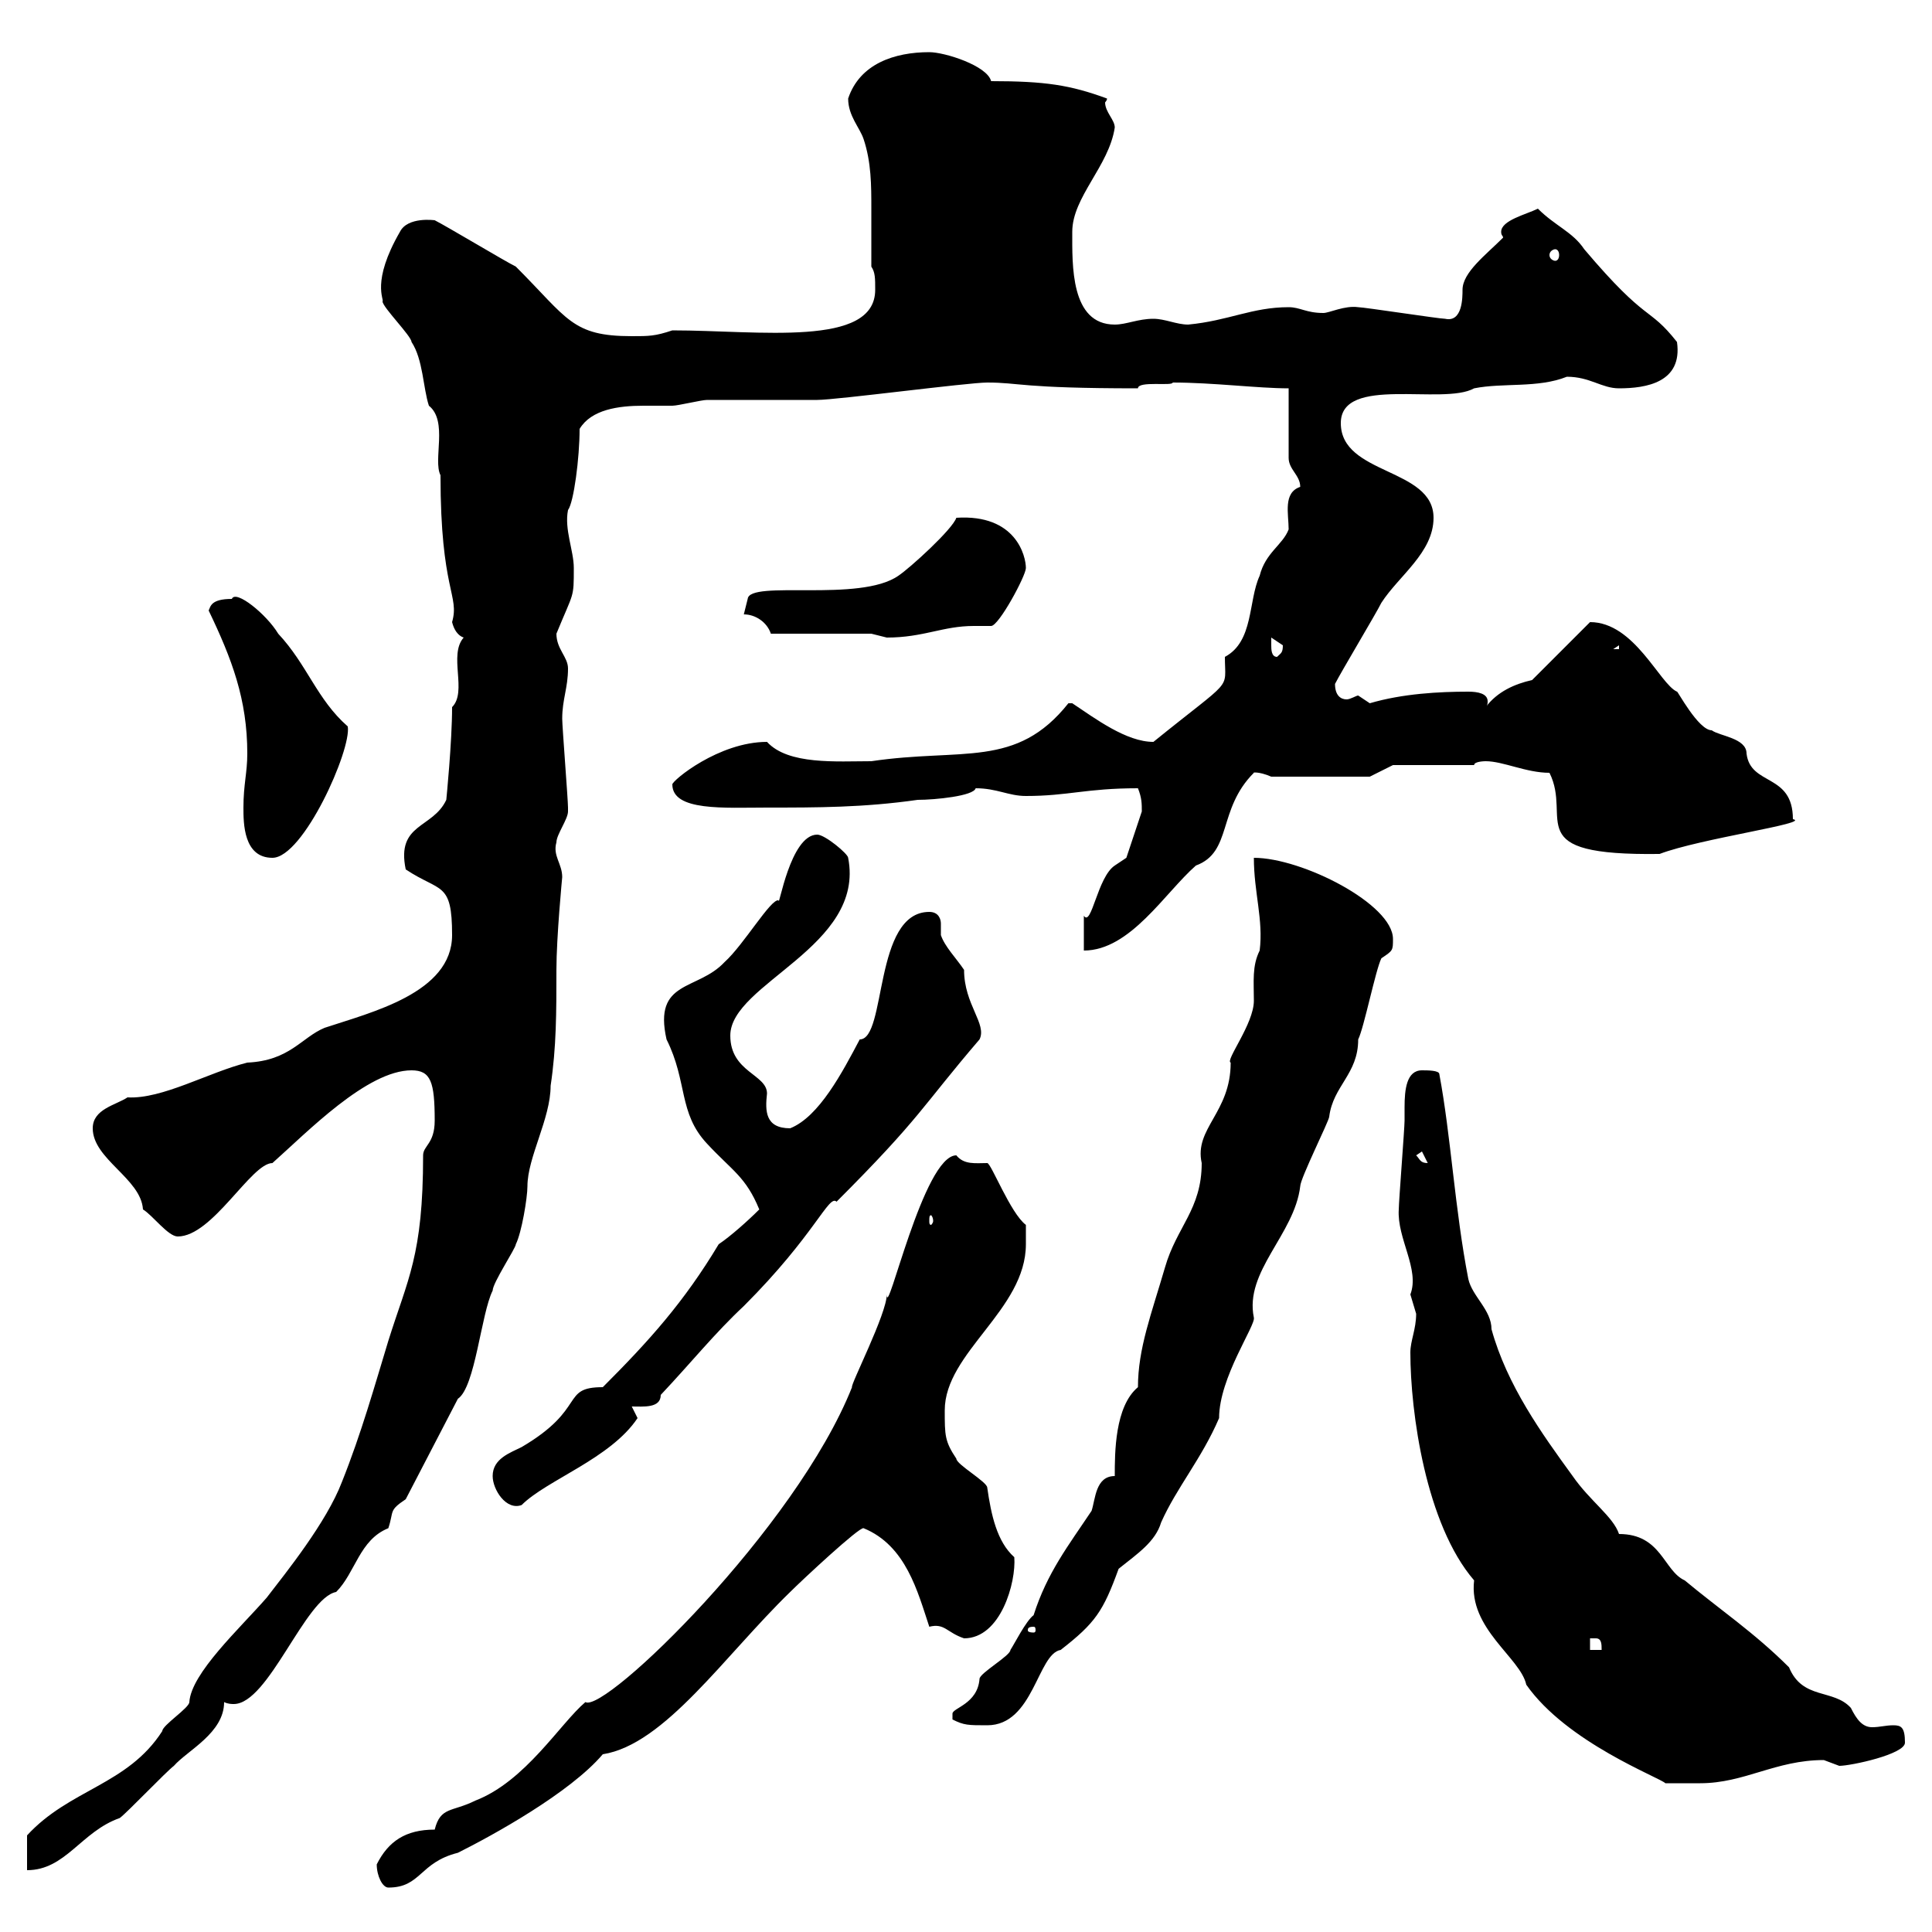 <svg xmlns="http://www.w3.org/2000/svg" xmlns:xlink="http://www.w3.org/1999/xlink" width="300" height="300"><path d="M58.50 289.50C58.50 291.30 59.40 293.10 60.30 293.10C65.40 293.10 65.10 289.20 71.10 287.70C76.50 285 88.50 278.40 93.60 272.40C103.20 270.90 112.50 257.10 122.70 247.20C124.50 245.40 133.50 237 134.10 237.30C140.70 240 142.50 247.20 144.30 252.60C146.70 252 147 253.50 149.70 254.40C155.40 254.40 157.80 245.70 157.50 241.80C154.80 239.40 153.90 235.20 153.30 231C153.30 230.10 148.50 227.40 148.50 226.50C146.70 223.80 146.70 222.90 146.70 219C146.70 210 159.30 203.40 159.30 193.20C159.30 193.20 159.30 191.40 159.30 190.20C156.90 188.40 153.90 180.60 153.30 180.60C151.50 180.60 149.70 180.90 148.50 179.40C143.40 179.40 137.70 205.20 137.70 201C137.70 204 132 215.10 132.30 215.40C123.60 237.30 93.90 266.10 90.90 264.30C87 267.60 81.60 276.60 73.80 279.60C70.20 281.40 68.40 280.50 67.50 284.10C63 284.10 60.30 285.90 58.50 289.50ZM67.50 174C67.50 177.60 65.70 177.90 65.70 179.40C65.70 195 63.30 198.60 60.30 208.20C58.20 215.10 56.10 222.60 53.10 230.10C50.70 236.40 44.40 244.20 41.40 248.10C37.20 252.90 29.70 259.80 29.40 264.30C29.40 265.20 25.20 267.90 25.20 268.80C19.80 277.20 10.80 277.80 4.20 285C4.20 285.90 4.20 289.50 4.20 290.40C10.20 290.40 12.60 284.40 18.60 282.30C19.80 281.40 25.80 275.10 27 274.20C29.10 271.80 34.80 269.10 34.80 264.30C35.40 264.60 36 264.60 36.30 264.60C41.70 264.60 47.40 248.10 52.20 247.20C55.20 244.20 55.80 239.10 60.30 237.30C61.20 234.60 60.30 234.60 63 232.80L71.10 217.20C73.80 215.40 74.70 204 76.50 200.40C76.50 199.20 80.10 193.80 80.10 193.20C81 191.40 81.90 186 81.90 184.20C81.90 179.70 85.50 173.70 85.50 168.60C86.40 162.60 86.40 157.20 86.40 150.60C86.40 145.50 87.30 136.20 87.30 136.20C87.30 134.10 85.80 132.90 86.40 130.80C86.40 129.60 88.20 127.20 88.20 126C88.20 125.40 88.20 125.40 88.20 125.40C88.20 124.20 87.30 112.80 87.30 111.60C87.30 108.60 88.20 106.80 88.20 103.80C88.20 102 86.40 100.80 86.40 98.40C89.10 91.80 89.10 93 89.10 88.20C89.10 85.50 87.60 82.20 88.20 79.20C89.10 78 90 71.10 90 66.60C91.80 63.60 96 63 99.90 63C101.40 63 103.20 63 104.40 63C105.30 63 108.90 62.10 109.80 62.10C111.60 62.10 125.10 62.10 126.90 62.10C129.90 62.10 150.30 59.40 153.30 59.40C158.40 59.40 158.40 60.30 176.70 60.30C176.70 59.10 182.10 60 182.10 59.40C188.40 59.40 195.30 60.30 200.10 60.30L200.10 71.10C200.10 72.90 201.90 73.80 201.90 75.60C199.20 76.50 200.10 79.80 200.10 82.20C199.20 84.60 196.50 85.80 195.60 89.40C193.80 93.30 194.70 99.60 190.20 102C190.20 107.40 191.70 105 179.10 115.20C174.90 115.20 170.10 111.60 166.50 109.20L165.90 109.20C157.80 119.40 149.40 116.10 135.30 118.20C129.90 118.20 122.40 118.80 119.10 115.20C111.60 115.20 104.40 121.20 104.40 121.80C104.40 126 112.50 125.40 119.10 125.40C126.90 125.40 134.10 125.40 142.50 124.20C145.20 124.20 151.20 123.60 151.50 122.40C154.80 122.40 156.60 123.60 159.30 123.60C165.90 123.60 168.60 122.40 176.70 122.40C177.30 123.90 177.30 124.80 177.30 126C176.70 127.80 174.90 133.20 174.90 133.20L173.10 134.40C170.40 136.20 169.50 144 168.30 142.20C168.30 143.40 168.30 147 168.30 147.60C175.50 147.60 180.90 138.60 185.70 134.40C191.40 132.30 189 125.70 194.70 120C194.40 120 195.30 119.70 197.40 120.60L212.70 120.60L216.30 118.80L228.90 118.80C228.90 118.20 230.70 118.20 230.70 118.20C233.40 118.20 237 120 240.60 120C244.20 127.20 235.80 132.90 257.70 132.60C264 130.20 281.40 127.80 278.40 127.20C278.40 120 271.80 122.10 271.20 117C271.20 114.60 267 114.30 265.80 113.40C263.70 113.40 260.40 107.10 260.40 107.40C257.70 106.20 253.80 96.60 246.90 96.60L237.90 105.60C235.20 106.20 232.50 107.40 230.70 109.80C231 109.50 231 109.20 231 108.90C231 107.70 229.50 107.40 228 107.40C223.50 107.40 217.80 107.70 212.70 109.20C212.70 109.20 210.90 108 210.90 108C210.60 108 209.70 108.60 209.10 108.60C208.20 108.60 207.30 108 207.30 106.20C208.20 104.40 213.60 95.40 214.50 93.60C217.20 89.40 222.60 85.80 222.60 80.40C222.60 72.60 208.20 73.80 208.20 65.70C208.20 58.20 224.10 63 228.90 60.30C233.40 59.40 238.80 60.30 243.30 58.50C246.90 58.50 248.70 60.30 251.40 60.30C255.60 60.30 261.30 59.40 260.40 53.10C255.90 47.40 255.90 50.40 246 38.70C244.20 36 241.50 35.10 238.80 32.40C237 33.30 233.10 34.20 233.10 36C233.10 36.60 233.40 36.60 233.40 36.90C230.70 39.60 227.10 42.30 227.10 45C227.10 46.20 227.10 50.10 224.40 49.50C223.50 49.50 211.80 47.70 210.90 47.70C208.80 47.40 206.40 48.60 205.50 48.60C202.80 48.60 201.90 47.70 200.10 47.70C194.40 47.70 190.80 49.80 184.50 50.40C182.70 50.40 180.90 49.50 179.10 49.50C176.70 49.50 174.90 50.40 173.10 50.40C166.20 50.40 166.50 41.10 166.50 36C166.50 30.60 172.20 25.80 173.10 19.80C173.10 18.60 171.60 17.40 171.60 15.90C171.60 15.90 171.90 15.60 171.90 15.30C166.20 13.20 162.30 12.60 153.90 12.60C153.30 10.20 146.70 8.10 144.30 8.10C138.90 8.10 133.50 9.90 131.70 15.30C131.70 18 133.50 19.80 134.10 21.60C135.30 25.20 135.30 28.80 135.30 32.40C135.30 35.70 135.30 38.70 135.30 41.40C135.90 42.30 135.90 43.20 135.90 45C135.90 54 117.90 51.30 104.40 51.30C101.70 52.20 100.80 52.20 98.10 52.20C88.80 52.20 88.20 49.50 80.10 41.40C78.30 40.50 69.30 35.10 67.50 34.20C67.50 34.20 63.30 33.60 62.10 36C57.60 43.80 59.70 46.50 59.40 46.80C59.40 47.70 63.90 52.20 63.90 53.10C65.70 55.80 65.70 60.30 66.60 63C69.60 65.40 67.20 71.40 68.40 73.80C68.40 91.80 71.40 92.40 70.20 96.60C70.50 97.80 71.10 98.70 72 99C69.60 101.70 72.60 107.40 70.20 109.80C70.20 115.20 69.30 124.20 69.30 124.20C67.20 128.70 61.50 127.80 63 135C68.40 138.60 70.20 136.80 70.20 145.20C70.20 154.20 57.60 157.20 50.40 159.60C46.80 161.10 45 164.70 38.40 165C32.40 166.50 25.20 170.70 19.80 170.40C18 171.60 14.40 172.20 14.40 175.20C14.40 180 21.90 183 22.20 187.80C23.70 188.70 26.10 192 27.60 192C33 192 39 180.60 42.30 180.60C47.70 175.80 57 166.20 63.90 166.20C66.90 166.20 67.50 168 67.50 174ZM219 210C219 219.30 221.40 236.70 228.90 245.40C228 252.90 236.10 257.40 237 261.60C243.30 270.60 257.70 276 258.60 276.90C259.50 276.90 262.80 276.90 264 276.90C270.90 276.90 275.70 273.30 283.20 273.30C283.20 273.30 285.60 274.20 285.60 274.20C287.40 274.20 295.80 272.40 295.80 270.60C295.80 268.20 295.20 267.90 294 267.90C292.80 267.90 291.90 268.20 290.70 268.20C289.20 268.20 288.30 267 287.40 265.20C284.70 262.20 279.90 264 277.80 258.90C272.40 253.50 267 249.90 261.60 245.40C258.30 243.90 258 238.20 251.40 238.20C250.50 235.50 246.90 233.10 244.20 229.20C239.40 222.60 234 215.10 231.60 206.40C231.60 203.40 228.60 201.30 228 198.60C225.90 187.80 225.30 176.40 223.50 166.80C223.50 166.20 221.70 166.20 220.80 166.20C218.40 166.20 218.10 169.20 218.10 171.90C218.10 172.50 218.10 173.70 218.10 174C218.10 175.20 217.20 186.60 217.20 187.80C216.90 192.30 220.50 197.10 219 201C219 201 219.90 204 219.90 204C219.90 206.40 219 208.20 219 210ZM147.90 267C149.70 267.90 150.30 267.90 153.30 267.90C160.50 267.90 161.10 256.80 164.70 256.20C170.10 252 171.30 250.20 173.70 243.60C176.70 241.20 179.40 239.40 180.30 236.40C182.70 231 186.60 226.50 189.30 220.20C189.30 213.90 195 205.80 194.70 204.60C193.20 197.40 201 191.70 201.90 184.20C201.90 183 206.40 174 206.40 173.40C207 168.60 210.90 166.80 210.90 161.40C211.80 159.60 213.60 150.60 214.50 148.80C216.30 147.60 216.30 147.60 216.30 145.80C216.30 140.40 202.20 133.20 194.70 133.20C194.70 138.60 196.20 142.80 195.60 147.60C194.40 150 194.70 152.40 194.70 155.40C194.70 159 190.20 164.70 191.10 165C191.10 172.80 185.40 175.20 186.60 180.60C186.60 187.80 182.70 190.50 180.90 196.80C178.80 204 176.70 209.40 176.70 215.40C173.10 218.40 173.10 225.60 173.10 229.20C170.10 229.20 170.10 232.80 169.50 234.60C165.90 240 162.60 244.20 160.50 250.80C159.30 251.70 157.50 255.30 156.90 256.20C156.90 257.10 152.10 259.80 152.10 260.70C151.80 264.60 147.90 265.20 147.90 266.10C147.90 267 147.90 267 147.90 267ZM246.90 254.40C246.90 254.40 246.90 254.40 247.80 254.40C248.70 254.40 248.70 255.30 248.70 256.20L246.90 256.20ZM160.50 252.60C160.80 252.60 160.80 252.90 160.80 253.20C160.80 253.20 160.80 253.50 160.50 253.50C159.60 253.50 159.60 253.20 159.60 253.20C159.60 252.90 159.60 252.60 160.50 252.60ZM76.50 229.20C76.50 231.30 78.60 234.60 81 233.70C84.90 229.80 94.80 226.50 99 220.20C99 220.20 98.10 218.40 98.10 218.40C99.90 218.40 102.60 218.70 102.60 216.60C107.40 211.50 111 207 115.50 202.80C126.60 191.70 128.70 185.40 129.90 186.60C143.10 173.40 143.10 171.90 152.10 161.40C153.30 159 149.70 156 149.70 150.60C148.50 148.80 146.70 147 146.10 145.20C146.10 144.90 146.10 144 146.10 143.40C146.10 142.80 145.80 141.60 144.30 141.60C135.60 141.60 137.70 161.40 133.50 161.40C130.80 166.50 127.20 173.40 122.70 175.20C118.80 175.20 118.80 172.50 119.10 169.80C119.10 166.80 113.40 166.50 113.40 160.80C113.40 152.70 134.40 147 131.70 133.20C131.70 132.60 128.10 129.60 126.90 129.60C122.70 129.60 120.90 141.30 120.90 139.80C119.70 139.50 115.50 146.70 112.50 149.40C108.30 153.90 101.40 152.10 103.50 161.40C106.80 168 105.30 172.80 109.80 177.60C113.70 181.80 115.80 182.70 117.90 187.80C116.10 189.60 113.40 192 111.60 193.20C106.20 202.20 100.80 208.20 93.60 215.40C87 215.40 91.20 218.70 81 224.70C79.20 225.60 76.50 226.50 76.50 229.20ZM144.90 189.60C144.90 189.90 144.60 190.20 144.60 190.20C144.30 190.20 144.30 189.90 144.30 189.60C144.30 189 144.30 188.70 144.60 188.70C144.60 188.70 144.90 189 144.90 189.60ZM219.90 179.40L220.80 178.80L221.70 180.60C220.50 180.60 220.50 180 219.90 179.40ZM37.80 125.40C37.80 127.80 37.80 133.20 42.30 133.20C47.10 133.20 54.60 116.40 54 112.80C49.20 108.60 47.70 103.20 43.20 98.40C41.40 95.40 36.60 91.50 36 93C32.70 93 32.70 94.20 32.40 94.80C36 102.30 38.40 108.60 38.40 117C38.40 120 37.80 121.80 37.80 125.40ZM197.40 100.20C197.40 100.20 197.40 99 197.40 99C197.40 99 199.20 100.20 199.20 100.20C199.20 101.40 198.90 101.40 198.30 102C197.40 102 197.40 100.80 197.40 100.20ZM251.40 100.20L251.40 100.80L250.50 100.80ZM135.30 98.40C135.30 98.40 137.70 99 137.70 99C143.40 99 146.40 97.20 151.20 97.20C152.10 97.20 153 97.20 153.90 97.20C155.10 97.20 159.30 89.40 159.30 88.20C159.30 86.40 157.80 79.80 148.50 80.40C147.90 82.20 141.30 88.20 139.50 89.40C133.50 93.60 116.40 90 116.10 93L115.50 95.40C117.30 95.40 119.10 96.60 119.70 98.40ZM241.50 38.70C241.80 38.70 242.10 39 242.10 39.60C242.10 40.20 241.80 40.50 241.50 40.50C241.20 40.50 240.60 40.20 240.60 39.60C240.60 39 241.20 38.70 241.50 38.70Z"/></svg>